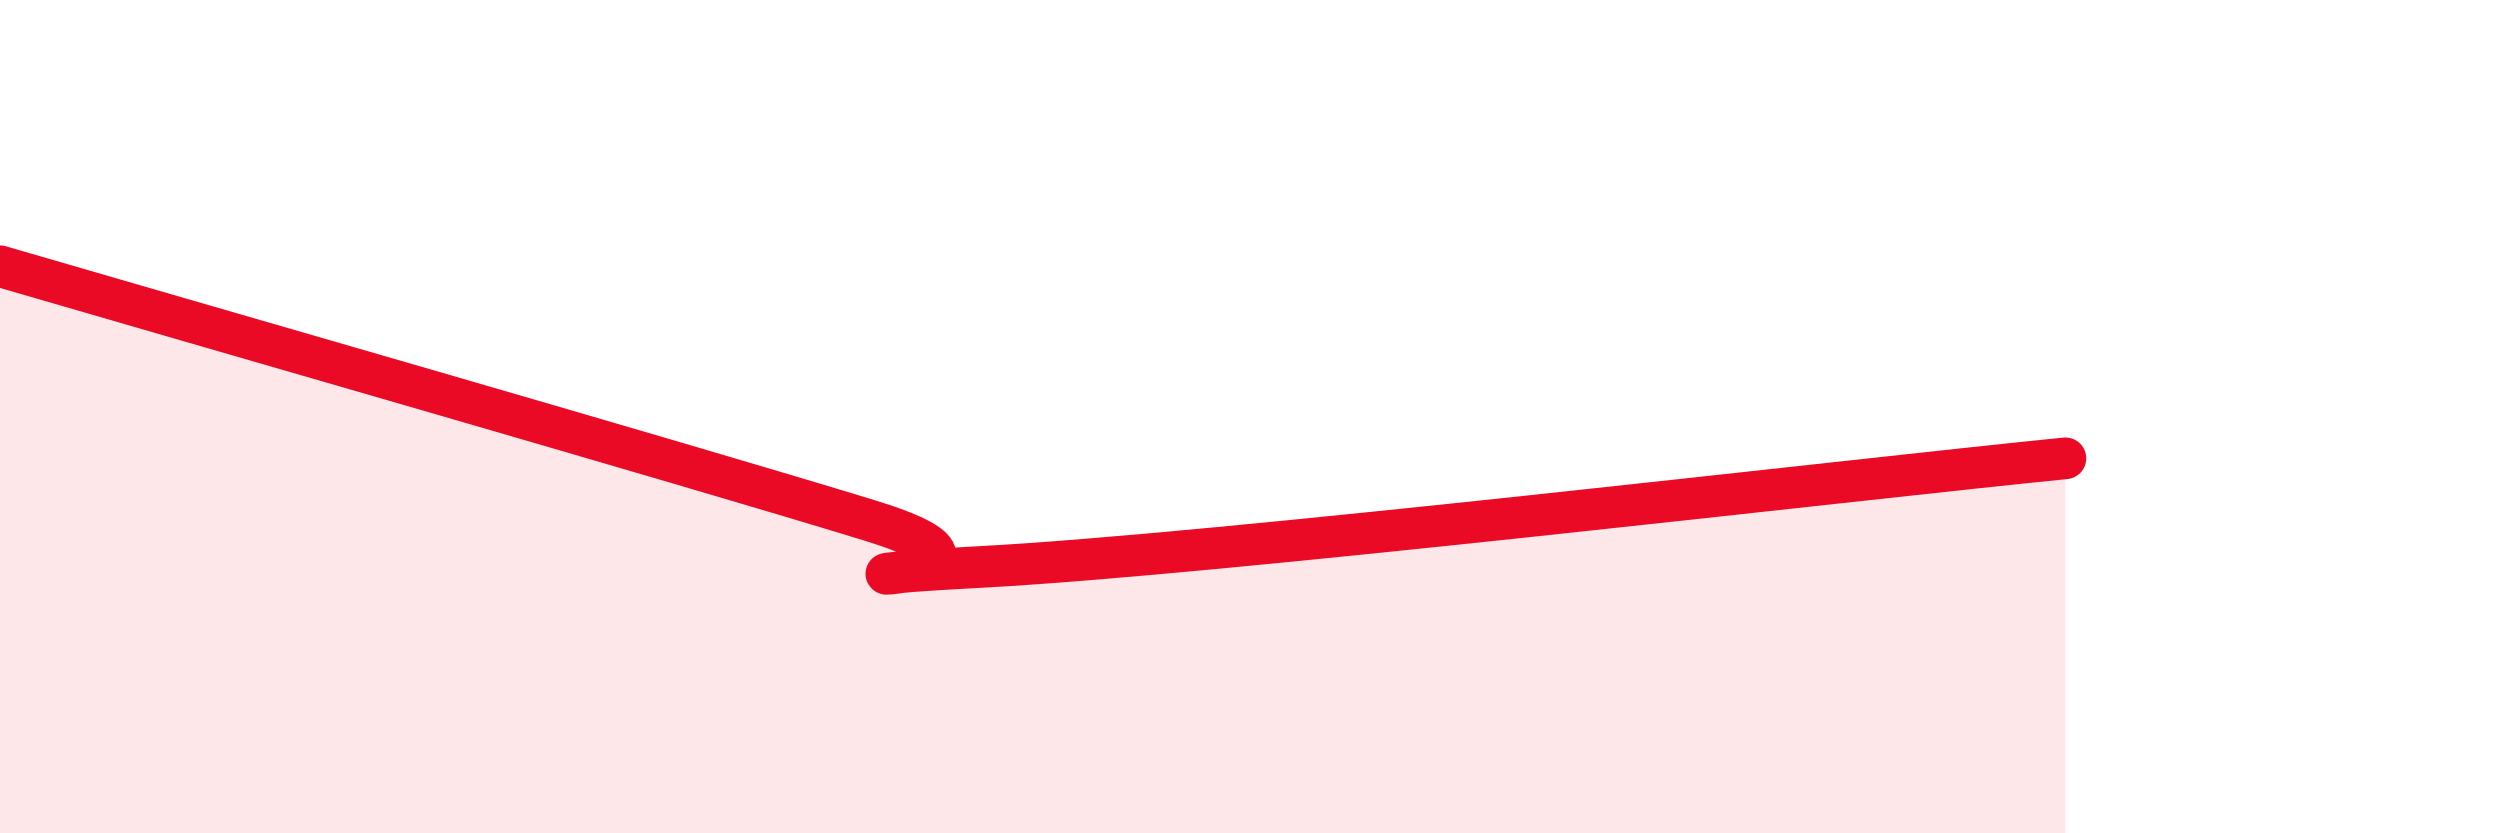 
    <svg width="60" height="20" viewBox="0 0 60 20" xmlns="http://www.w3.org/2000/svg">
      <path
        d="M 0,6.39 C 4.17,7.61 16.17,11.05 20.87,12.49 C 25.57,13.93 17.74,13.91 23.48,13.61 C 29.22,13.31 44.35,11.52 49.57,11L49.57 20L0 20Z"
        fill="#EB0A25"
        opacity="0.1"
        stroke-linecap="round"
        stroke-linejoin="round"
      />
      <path
        d="M 0,6.39 C 4.17,7.61 16.17,11.05 20.87,12.49 C 25.57,13.93 17.74,13.91 23.48,13.61 C 29.22,13.31 44.35,11.52 49.57,11"
        stroke="#EB0A25"
        stroke-width="1"
        fill="none"
        stroke-linecap="round"
        stroke-linejoin="round"
      />
    </svg>
  